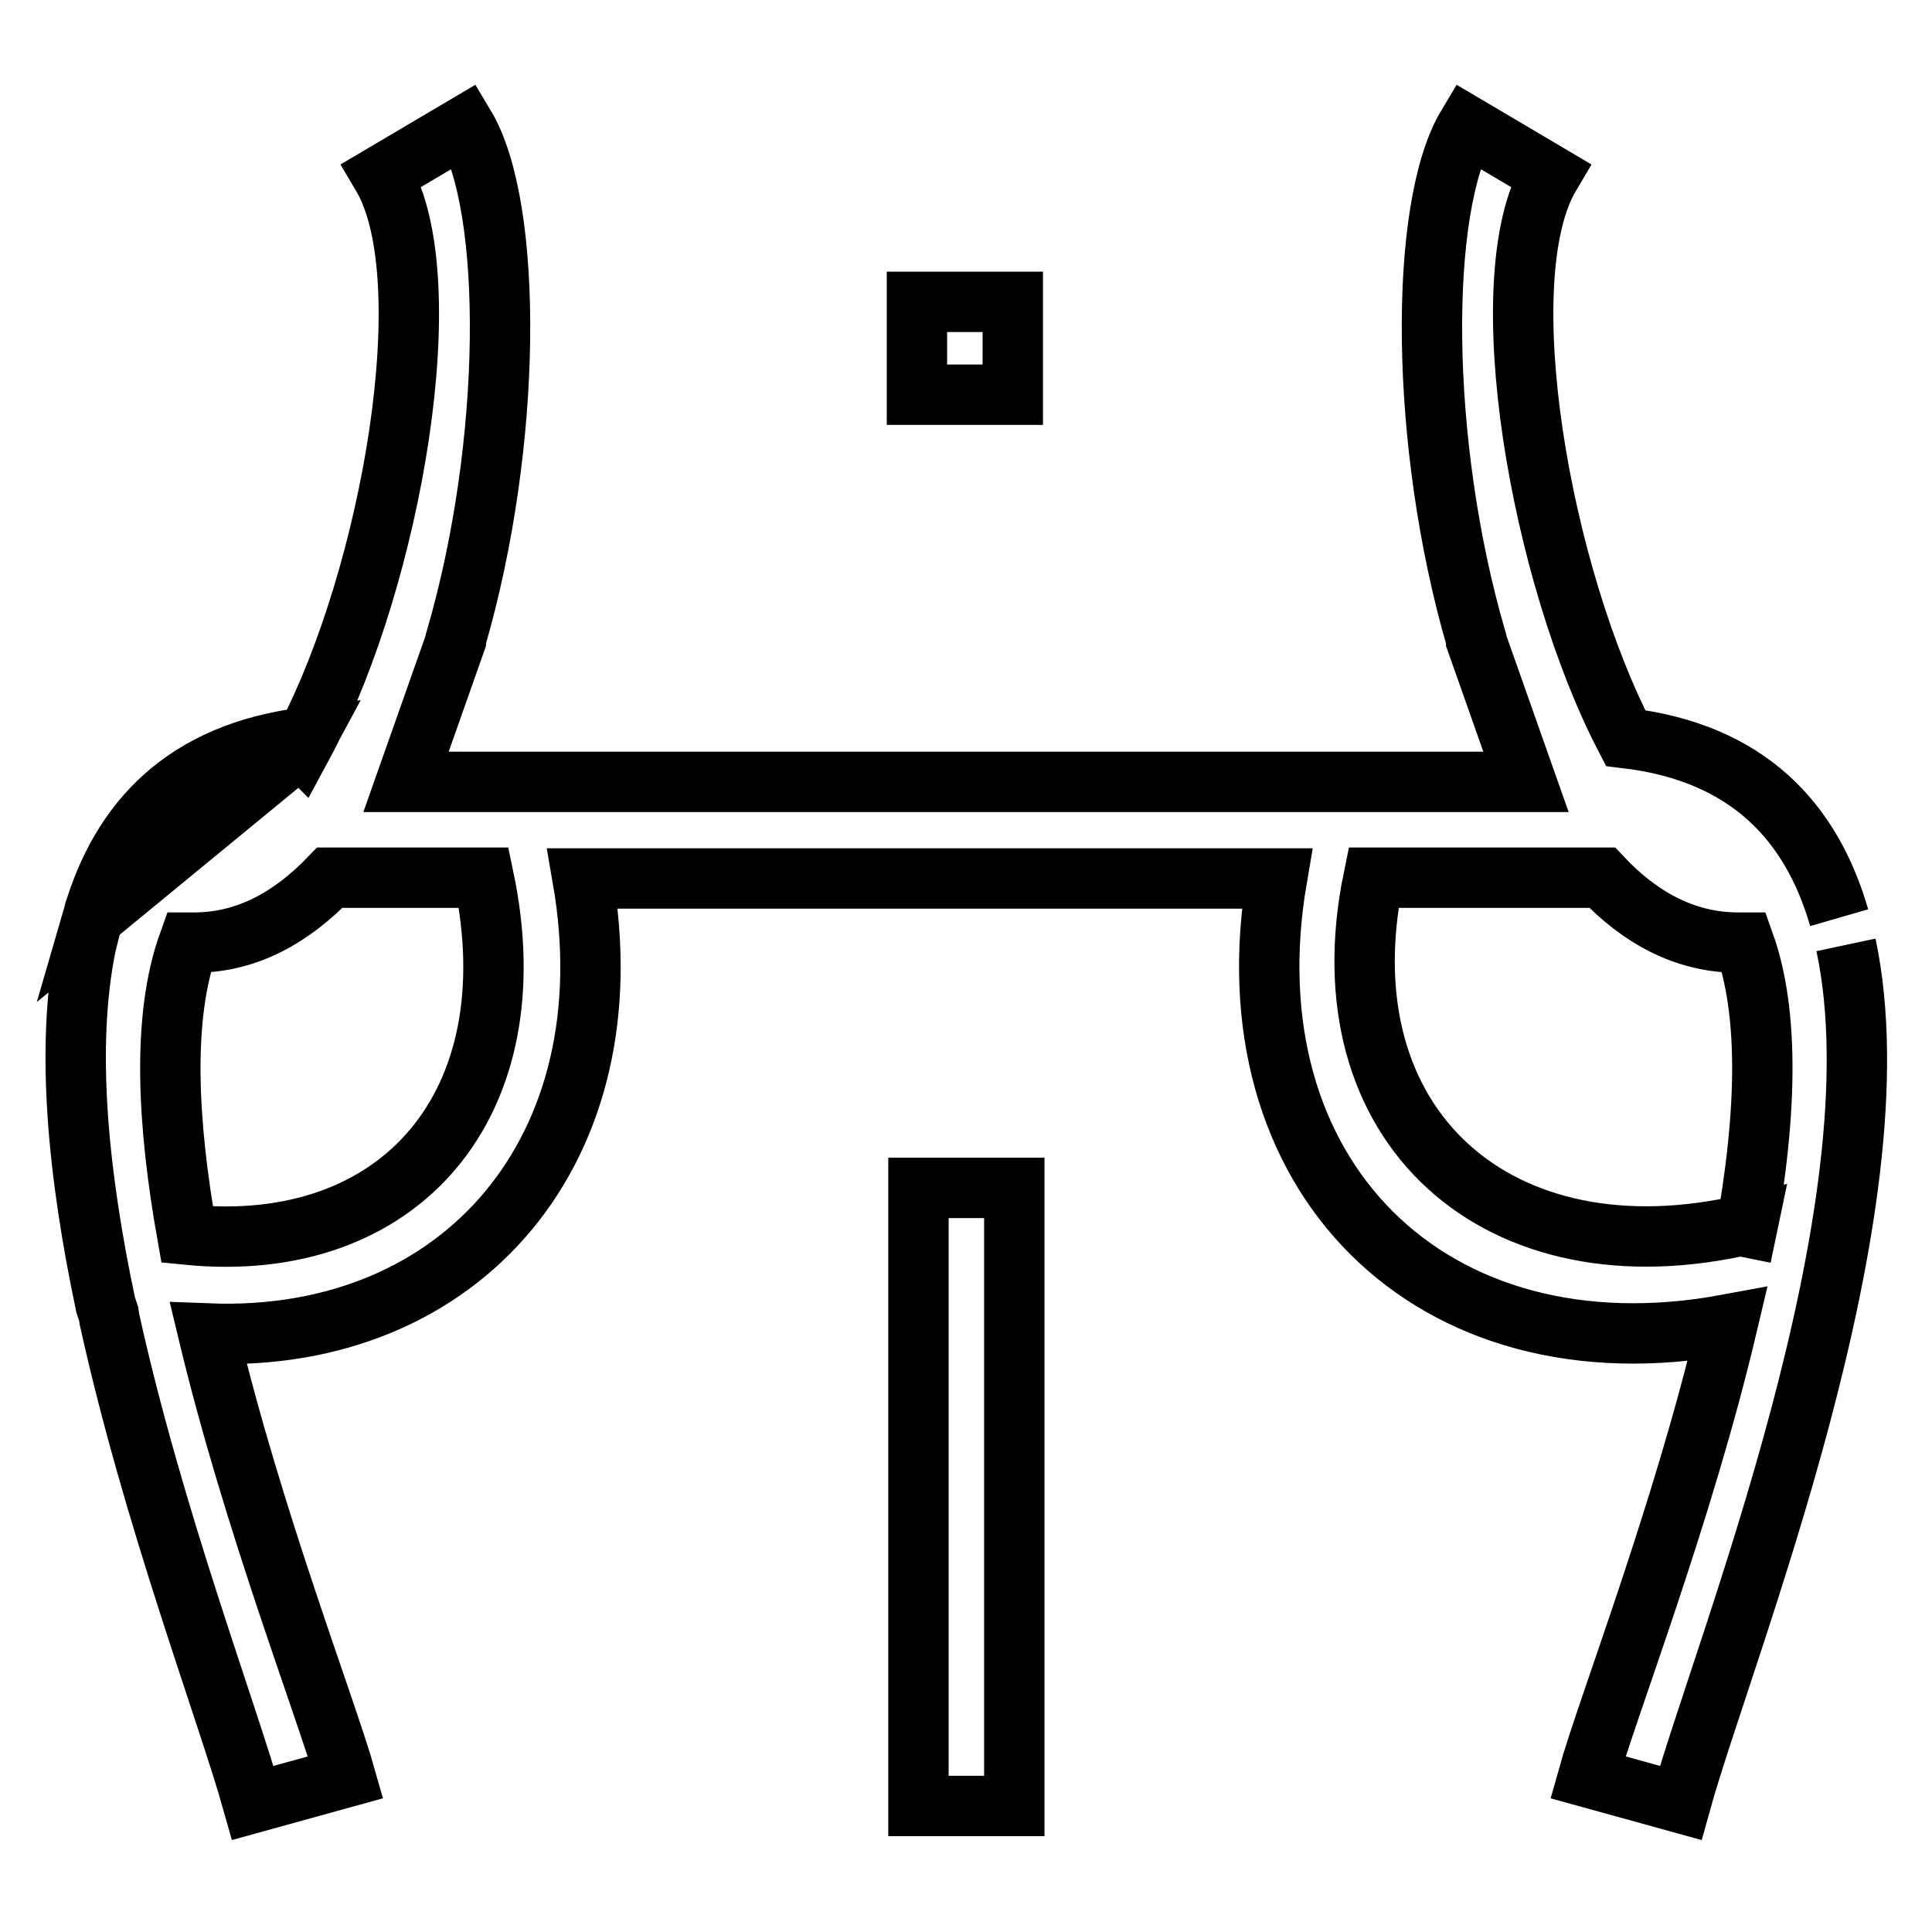 <?xml version="1.0" encoding="utf-8"?>
<!-- Svg Vector Icons : http://www.onlinewebfonts.com/icon -->
<!DOCTYPE svg PUBLIC "-//W3C//DTD SVG 1.1//EN" "http://www.w3.org/Graphics/SVG/1.1/DTD/svg11.dtd">
<svg version="1.1" xmlns="http://www.w3.org/2000/svg" xmlns:xlink="http://www.w3.org/1999/xlink" x="0px" y="0px" viewBox="0 0 256 256" enable-background="new 0 0 256 256" xml:space="preserve">
<g><g><path stroke-width="8" fill-opacity="0" stroke="#000000"  d="M39.9,99l0.7-1.3c-16.1,2-24.6,11-28.3,23.8l27.5-22.6L39.9,99z M243.7,121.6c-3.7-12.8-12.2-21.9-28.3-23.8c-11.2-21.5-18.2-60.8-10-74.6l-11-6.5c-6.4,10.7-6.4,41.9,1.2,68l0,0.2l6.6,18.7H53.8l6.6-18.7l0-0.2c7.6-26.1,7.6-57.3,1.2-68l-11,6.5c8.2,13.8,1.2,53.1-10,74.6l-0.7,1.3l-0.1-0.1l-27.5,22.6l-0.9,3.6c-2.8,13.6-1,30.7,2.6,47.7l0.4,1.2l0.1,0.7c5.8,26.3,15.6,52,19,64.1l12.3-3.4c-2.6-9.2-12.2-33.8-18.2-58.8c33.7,1.3,55.8-24.6,49.6-60.3h92c-6.7,39.2,20.3,66.4,59.7,59.1c-6,25.4-15.9,50.7-18.5,60l12.3,3.4c5.6-20.2,29.4-78.5,21.9-113.7 M25,124.9H26c6.8-0.1,12.6-3.3,17.7-8.6h20.4c6.3,30-11.1,50.1-39.3,47.3C22.2,148.9,21.4,134.9,25,124.9z M212.3,116.3c5,5.3,10.9,8.5,17.7,8.6h1.1c3.8,10.6,2.7,25.8-0.4,41.6l0.9-4.3c-33.1,7.8-56.4-13-49.6-45.9L212.3,116.3L212.3,116.3z M121.7,157.4v81.9h12.7v-81.9H121.7z M121.5,40v12.3h12.7V40H121.5L121.5,40z"/></g></g>
</svg>